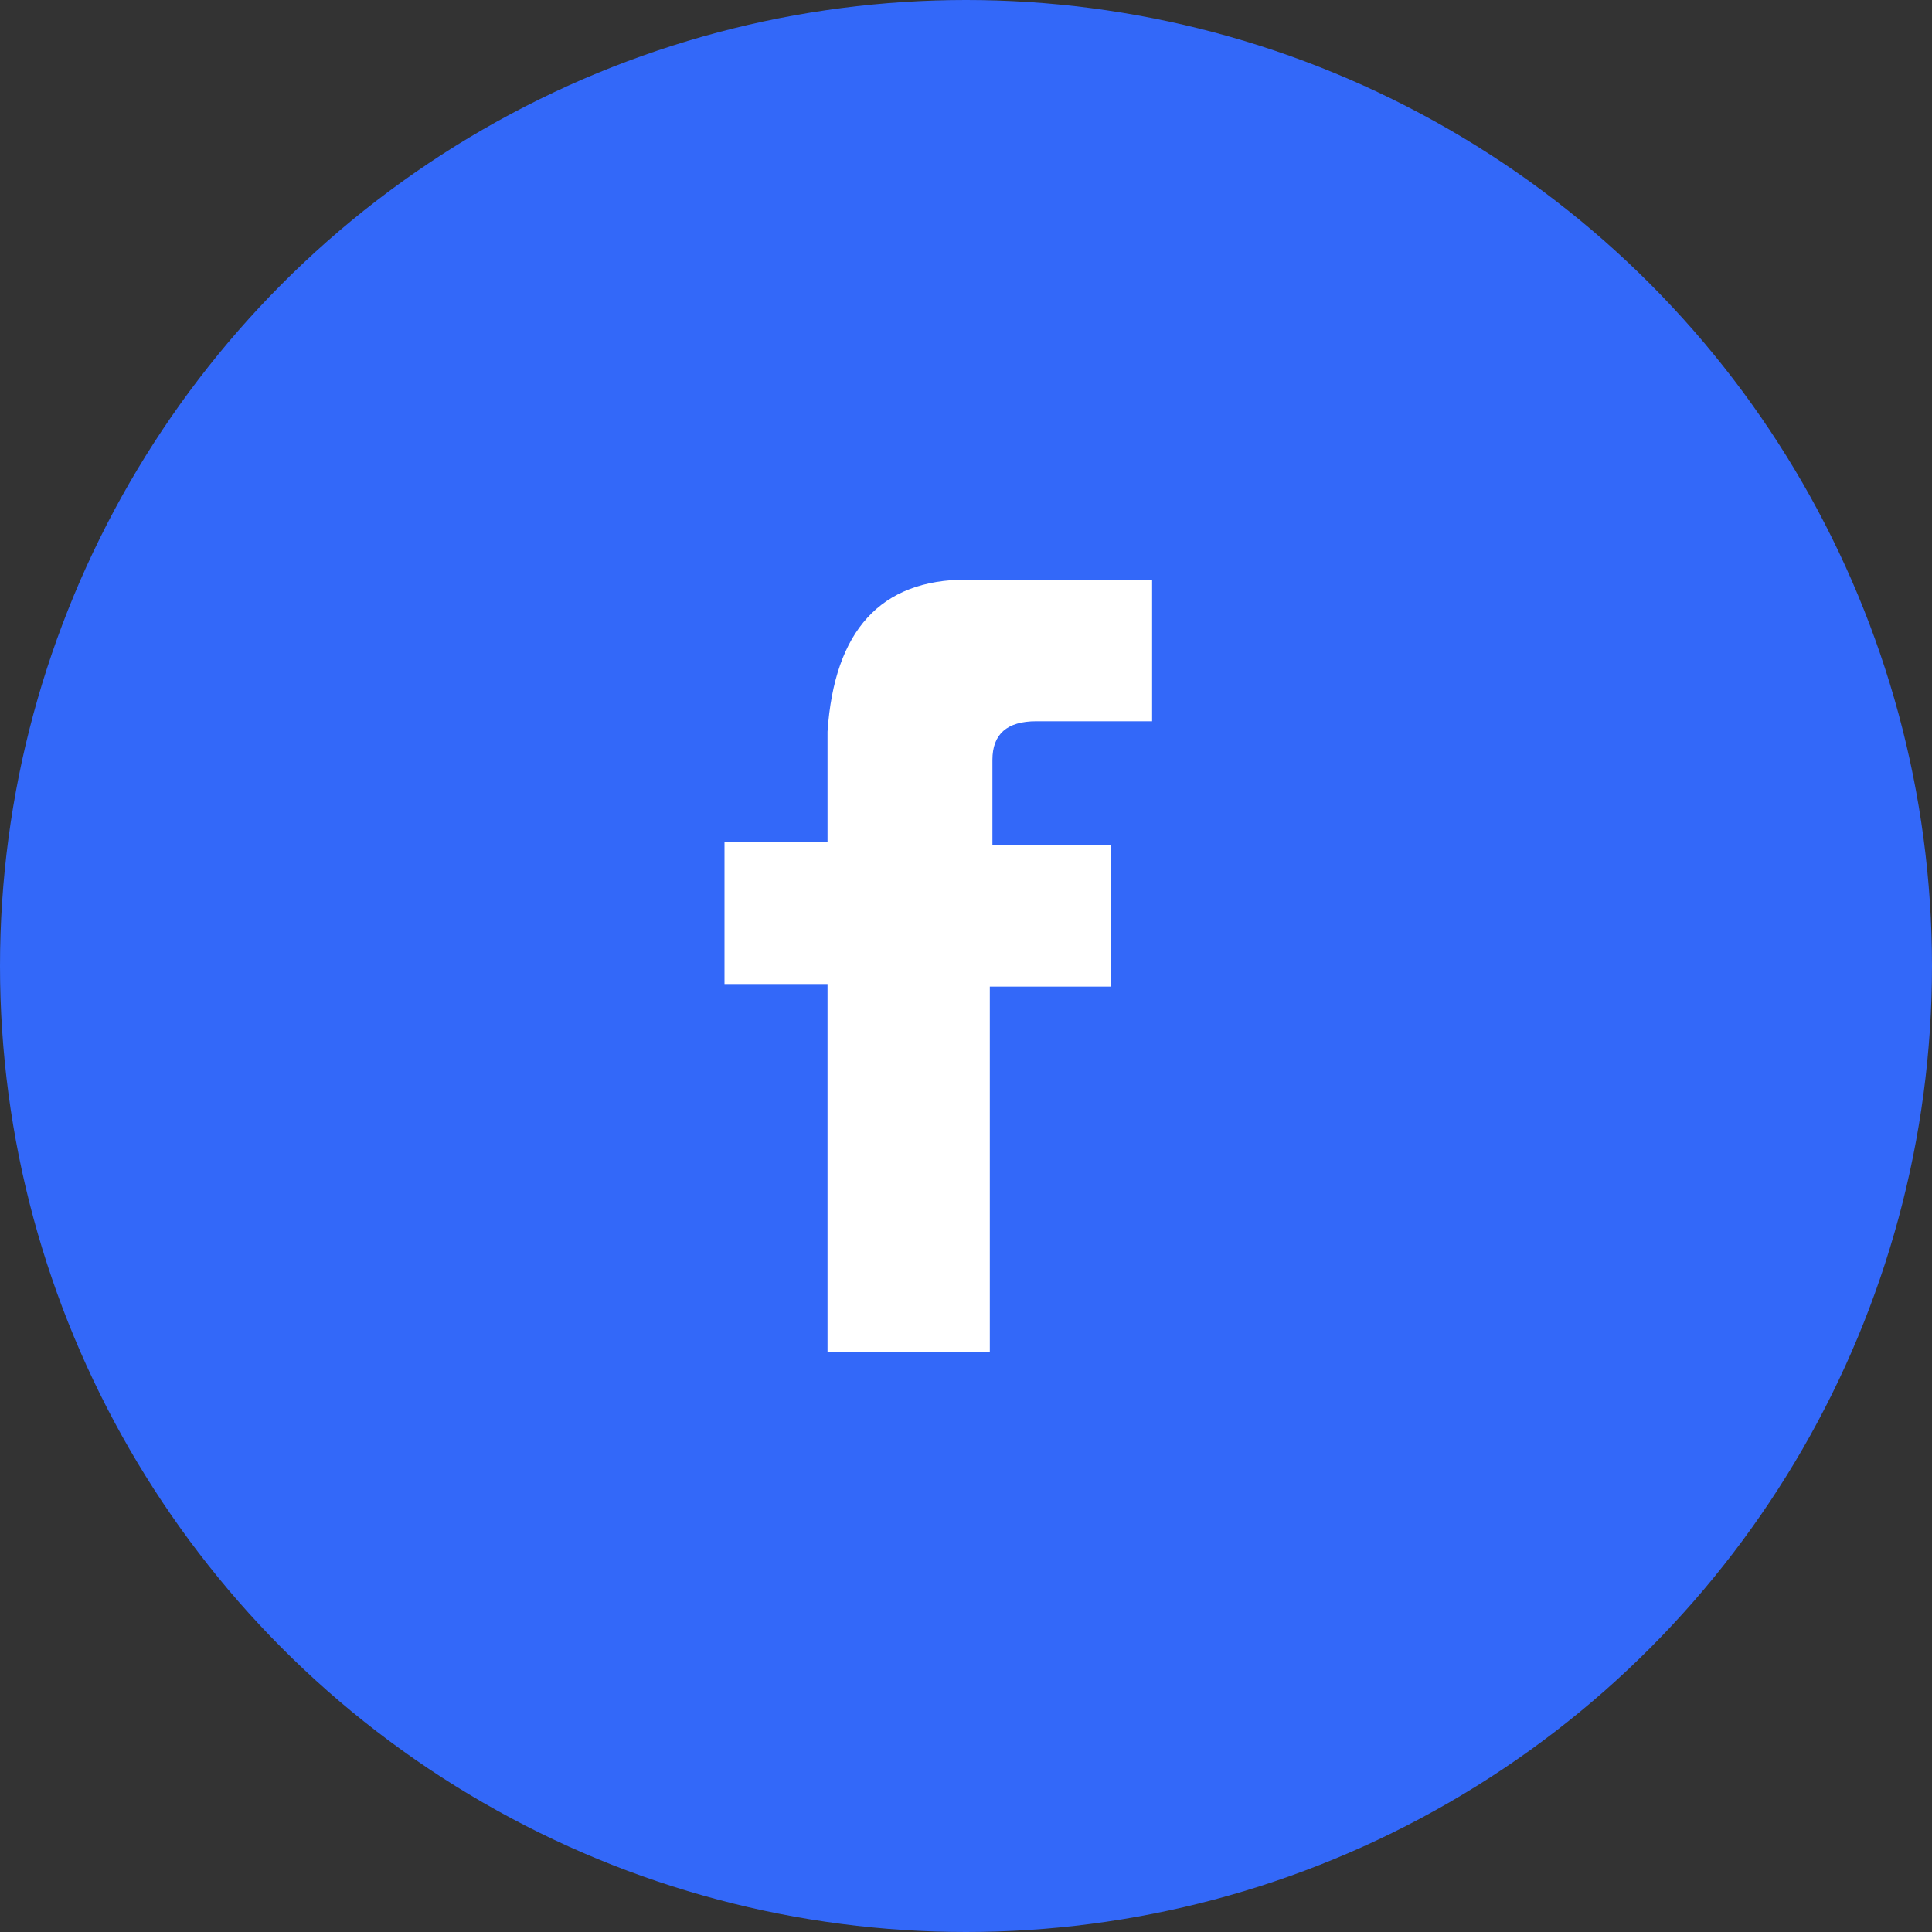 <svg xmlns="http://www.w3.org/2000/svg" xmlns:xlink="http://www.w3.org/1999/xlink" fill="none" version="1.1" width="40" height="40" viewBox="0 0 40 40"><rect x="0" y="0" width="40" height="40" fill="#333333" stroke="none"/><g><g><ellipse cx="20" cy="20" rx="20" ry="20" fill="#3368F9" fill-opacity="1"/></g><g><path d="M23,20.427L23,17.493L20.547,17.493L20.547,15.733Q20.547,14.933,21.453,14.933Q22.36,14.933,23.853,14.933L23.853,12L20.013,12Q17.347,12,17.133,15.147L17.133,17.44L15,17.44L15,20.373L17.133,20.373L17.133,28L20.493,28L20.493,20.427L23,20.427Z" fill="#FFFFFF" fill-opacity="1"/></g></g></svg>